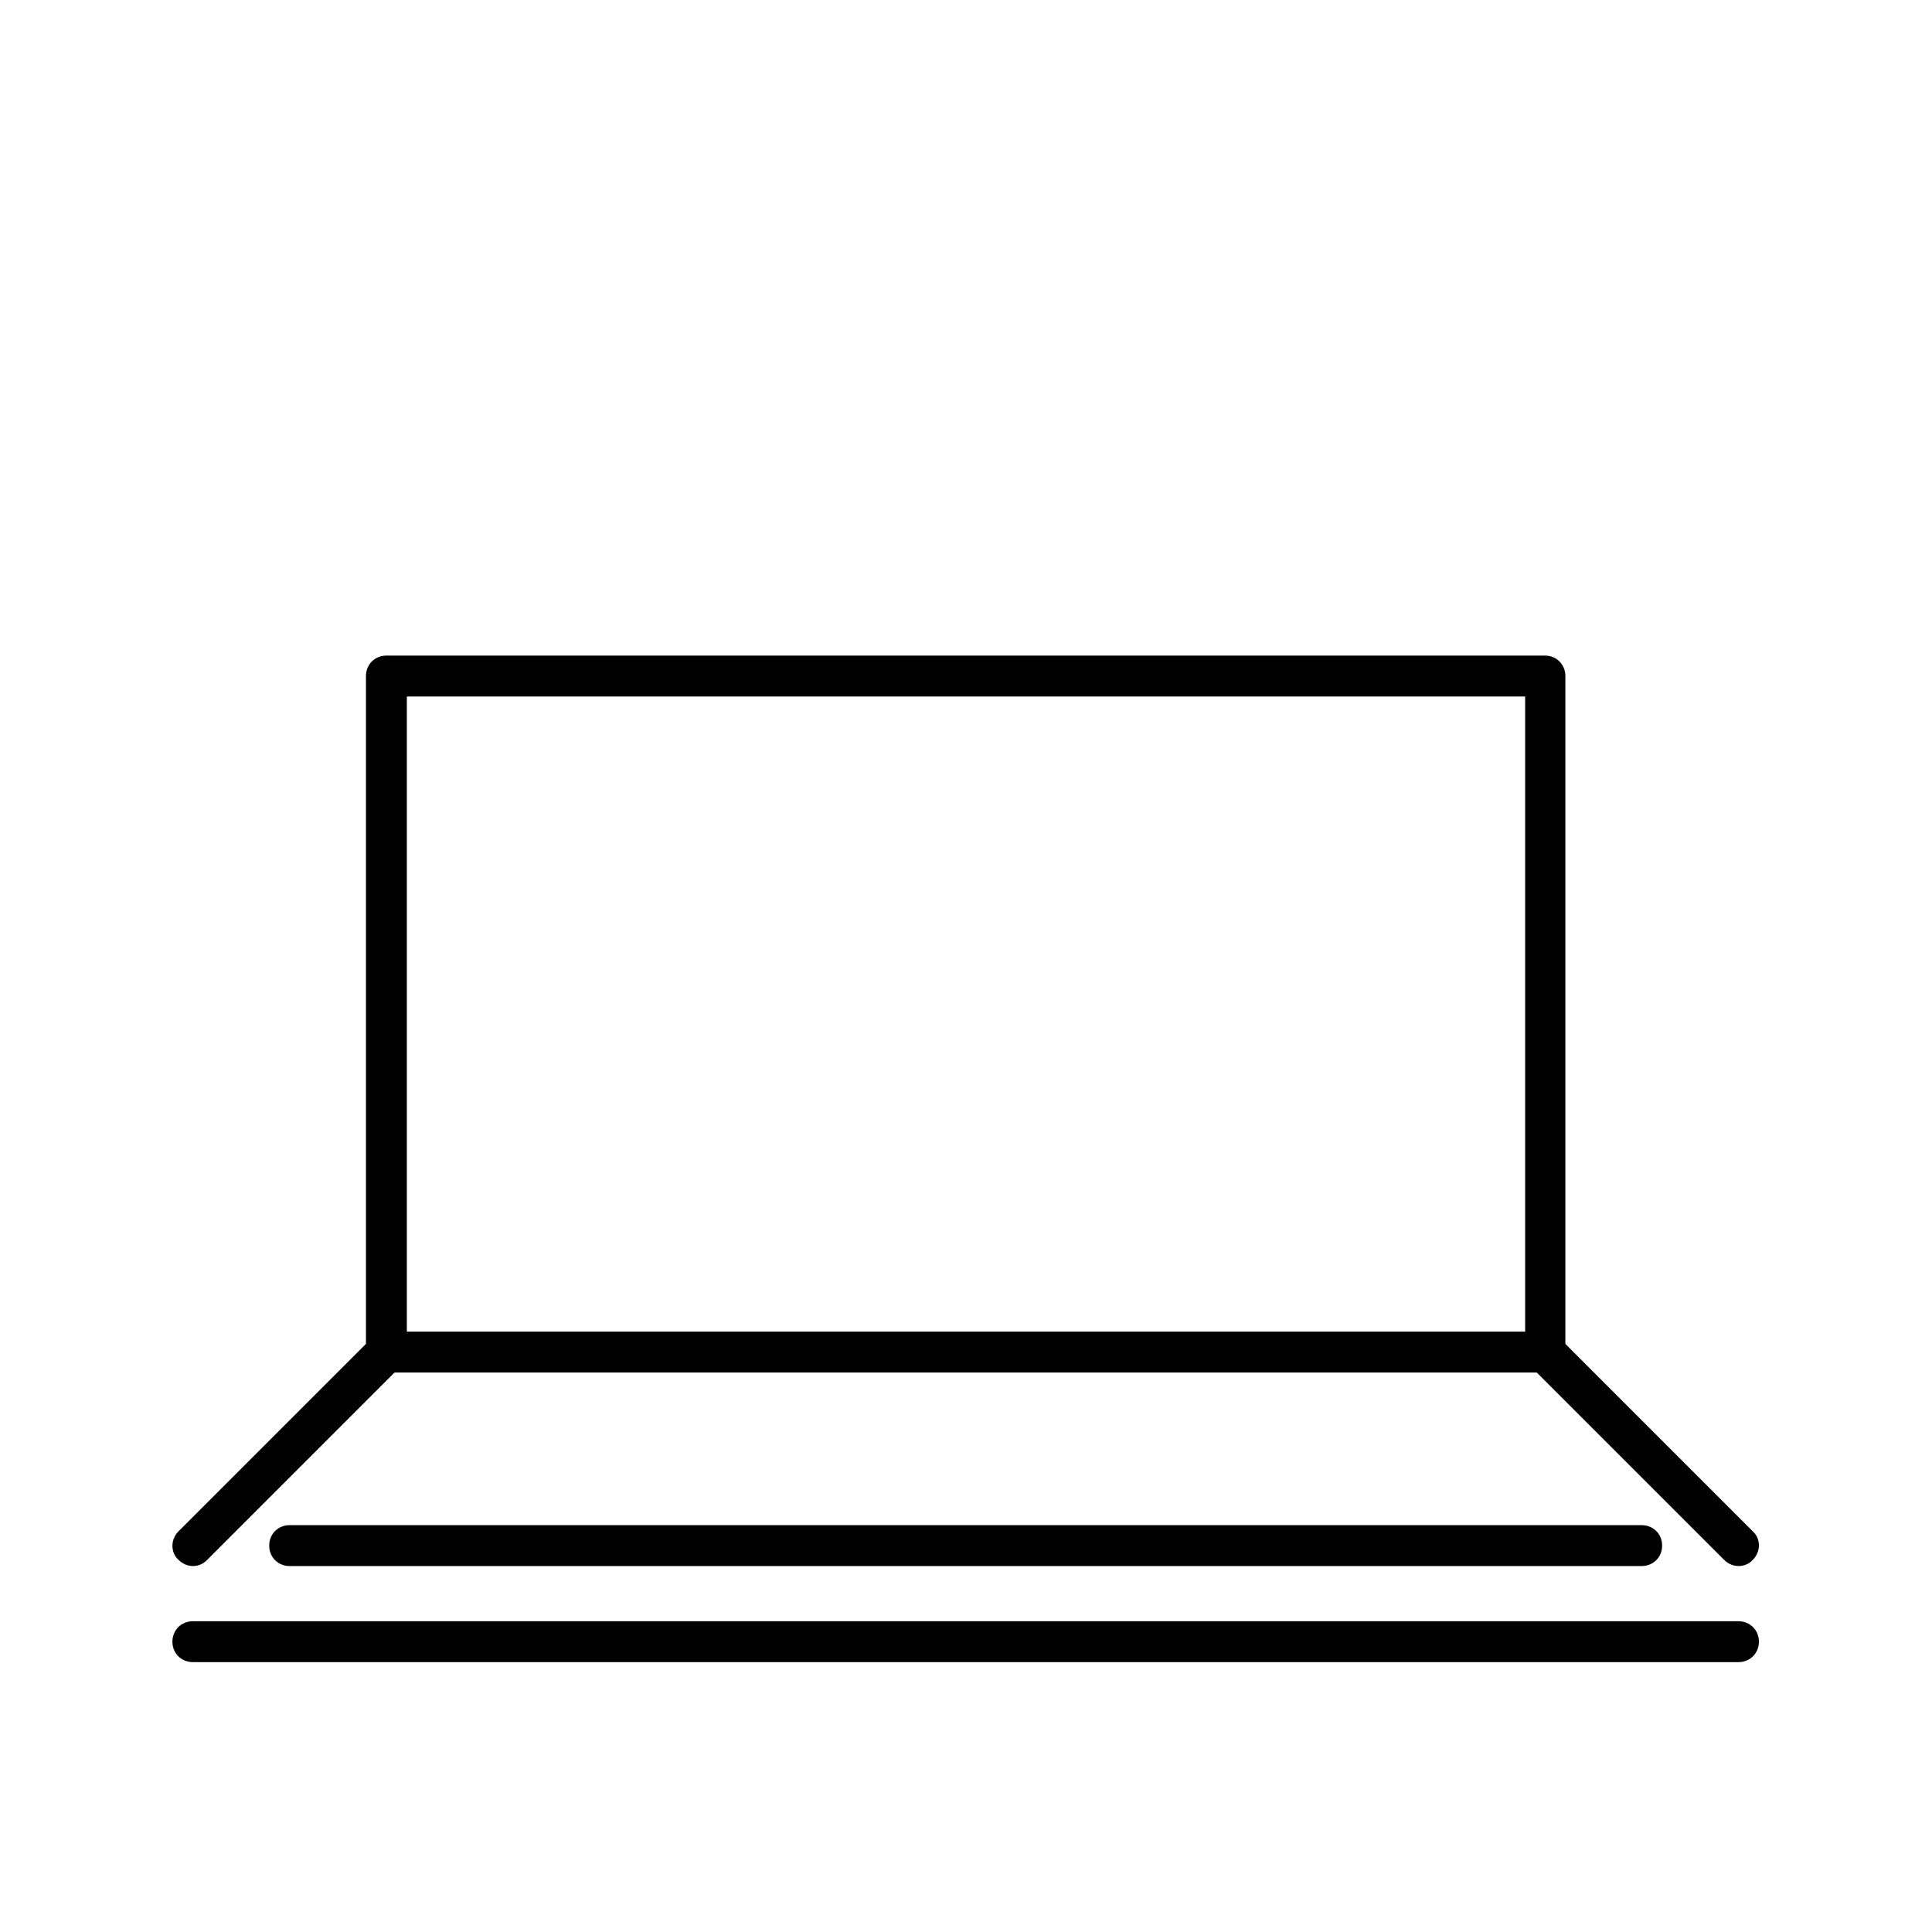 <?xml version="1.0" encoding="UTF-8"?>
<svg xmlns="http://www.w3.org/2000/svg" viewBox="0 0 283.5 283.5" width="400" height="400"><switch><g><path d="M28.3 229.8c.8 0 1.5-.3 2.1-.9l27.5-27.5h167.6l27.5 27.5c1.2 1.2 3.1 1.2 4.2 0 1.2-1.2 1.2-3.1 0-4.2l-27.5-27.5v-98c0-1.7-1.3-3-3-3h-170c-1.7 0-3 1.3-3 3v98l-27.5 27.5c-1.2 1.2-1.2 3.1 0 4.2.6.6 1.4.9 2.1.9zm31.4-127.6h164.1v93.2H59.7v-93.2z"/><path d="M42.5 223.8c-1.7 0-3 1.3-3 3s1.3 3 3 3h198.4c1.7 0 3-1.3 3-3s-1.3-3-3-3H42.5zM255.1 237.9H28.3c-1.7 0-3 1.3-3 3s1.3 3 3 3h226.8c1.7 0 3-1.3 3-3s-1.3-3-3-3z"/></g></switch></svg>
